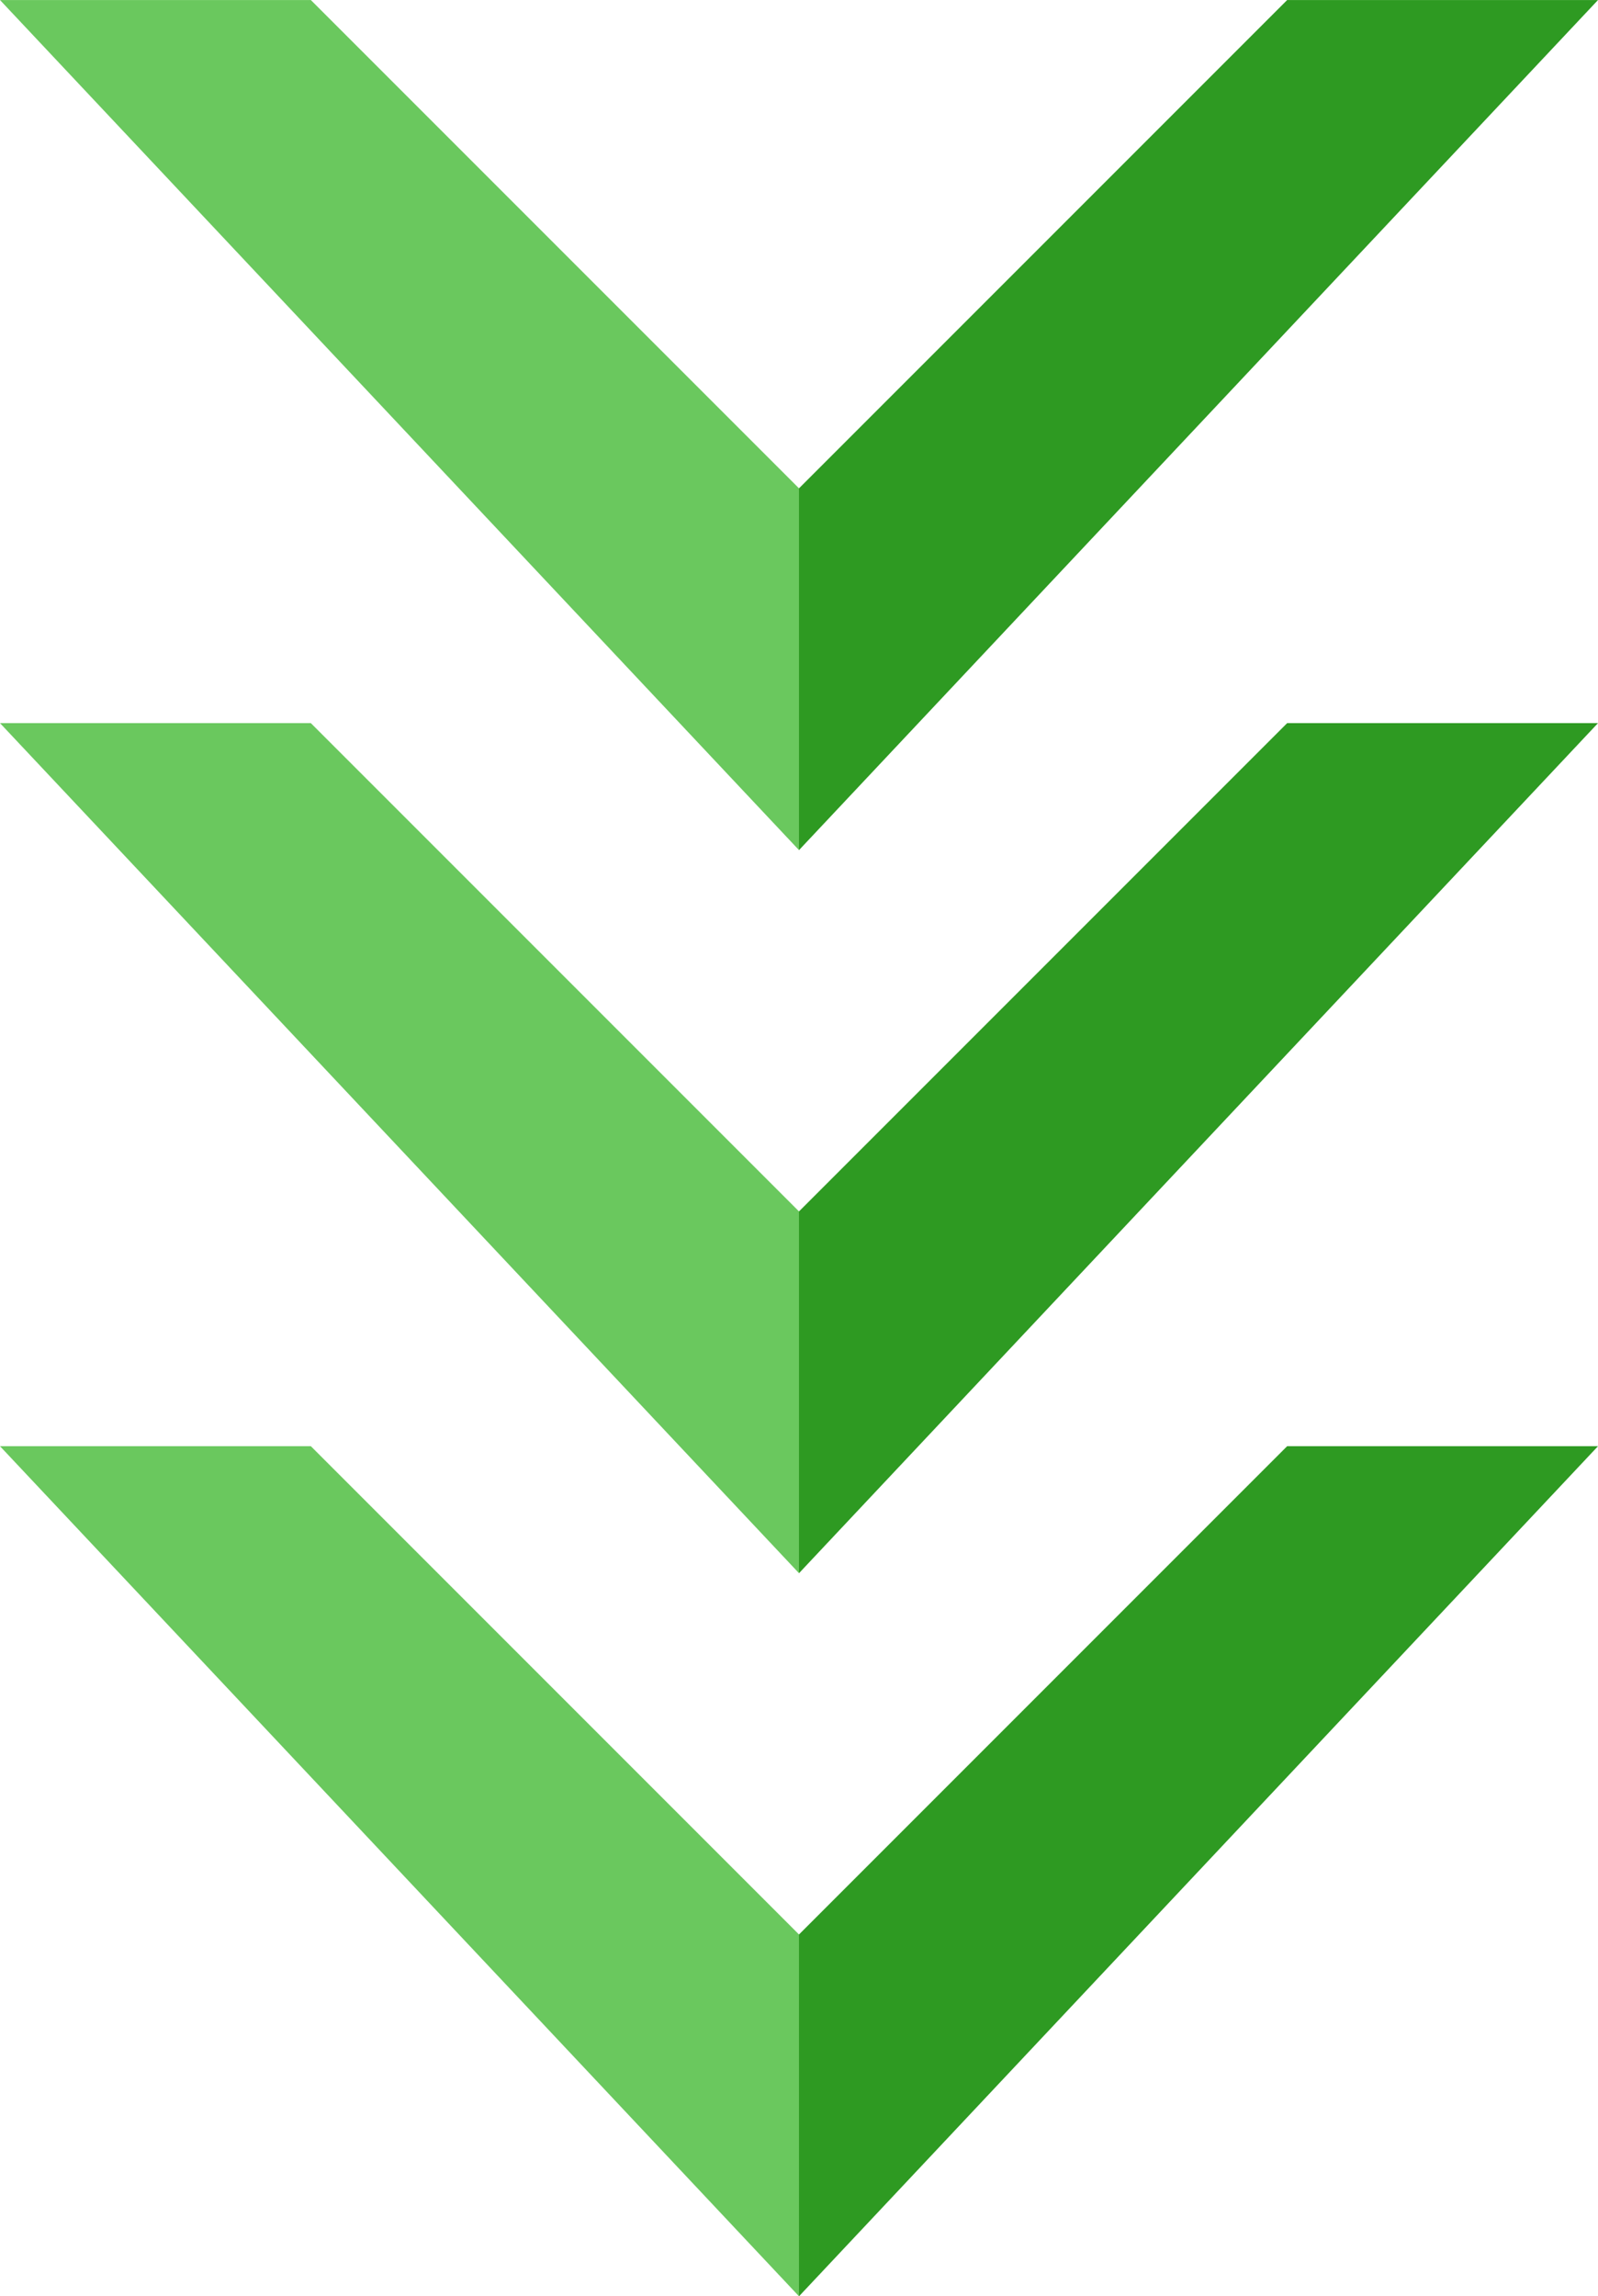 <svg xmlns="http://www.w3.org/2000/svg" width="44.212" height="63.514" viewBox="0 0 44.212 63.514"><g transform="translate(-660.894 -1225)"><path d="M-2238.95,1178.563h8.6l13.507,13.507v10.007Z" transform="translate(2899.844 46.438)" fill="#6ac85e"/><path d="M-2238.95,1178.563h8.6l13.507,13.507v10.007Z" transform="translate(2899.844 66.438)" fill="#6ac85e"/><path d="M-2238.95,1178.563h8.6l13.507,13.507v10.007Z" transform="translate(2899.844 86.438)" fill="#6ac85e"/><path d="M-2216.844,1178.563h-8.6l-13.507,13.507v10.007Z" transform="translate(2921.95 46.438)" fill="#2e9a22"/><path d="M-2216.844,1178.563h-8.6l-13.507,13.507v10.007Z" transform="translate(2921.95 66.438)" fill="#2e9a22"/><path d="M-2216.844,1178.563h-8.6l-13.507,13.507v10.007Z" transform="translate(2921.95 86.438)" fill="#2e9a22"/></g></svg>